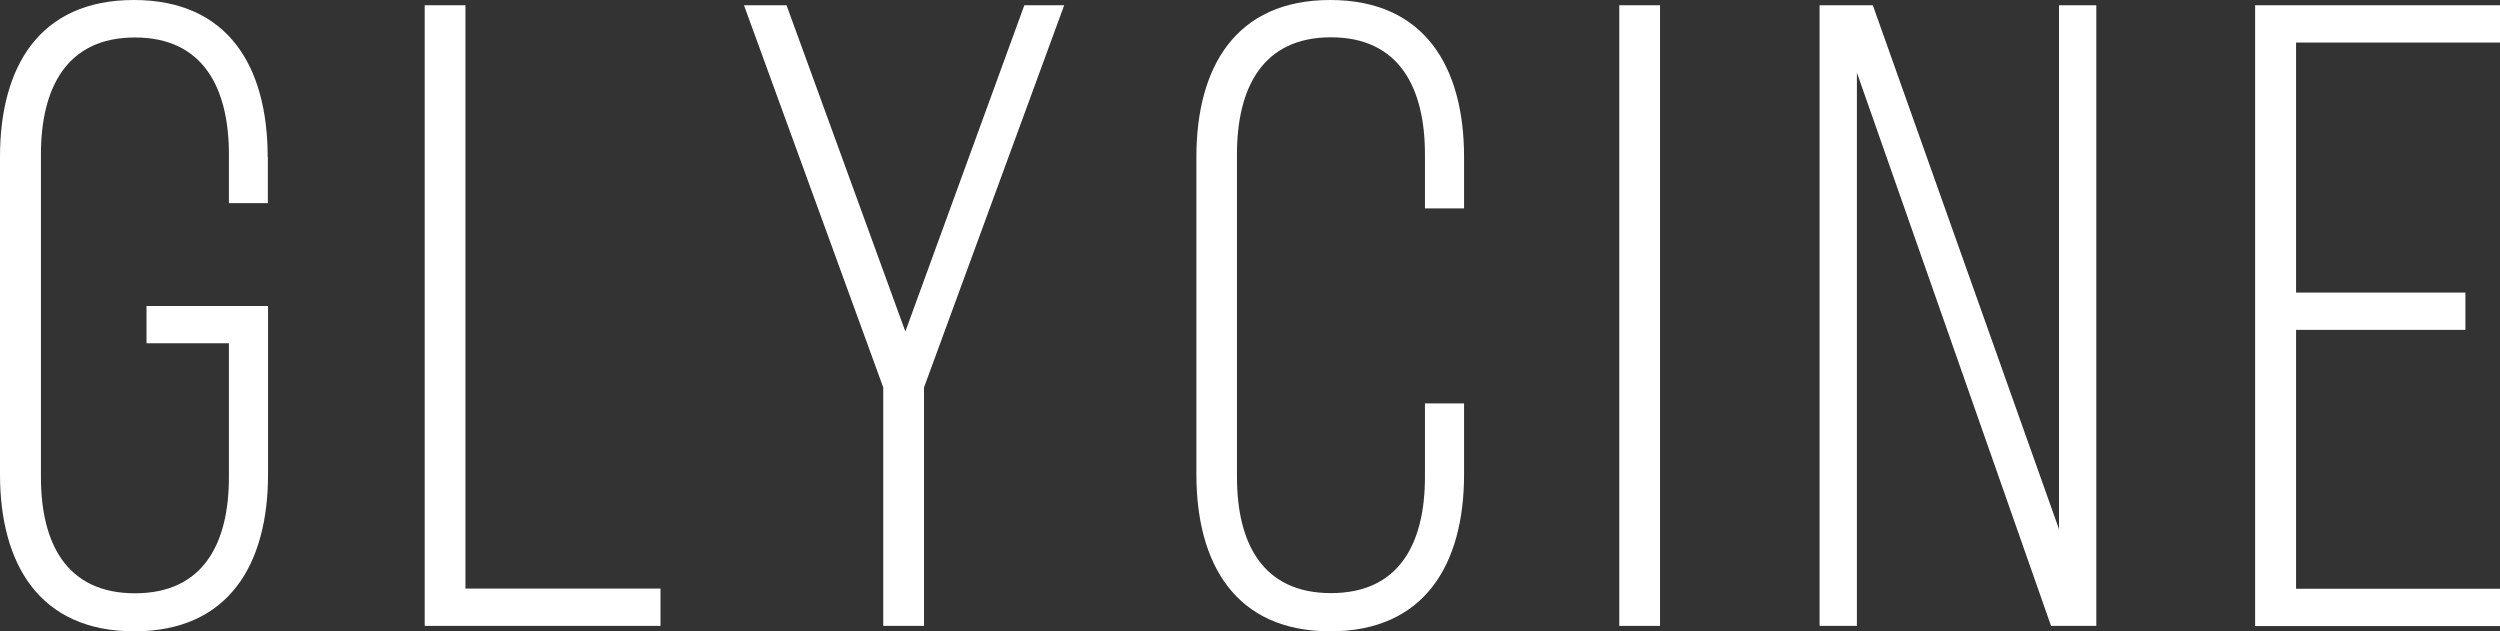 <?xml version="1.0" encoding="UTF-8"?>
<svg xmlns="http://www.w3.org/2000/svg" width="1188" height="300" viewBox="0 0 1188 300" fill="none">
  <rect x="0" y="0" width="1188" height="300" fill="#333333" stroke="none"/>
  <g clip-path="url(#clip0_904_2)">
    <path d="M127.286 74.591V96.53H108.782V73.387C108.782 41.812 96.562 17.809 64.116 17.809C31.671 17.809 19.45 41.812 19.45 73.387V226.699C19.45 258.274 31.671 281.933 64.116 281.933C96.562 281.933 108.782 258.36 108.782 226.699V163.12H69.624V145.397H127.372V225.409C127.372 267.995 108.868 300 63.772 300C18.675 300 0 267.909 0 225.409V74.591C0 32.005 18.503 0 63.6 0C108.696 0 127.2 32.005 127.2 74.591H127.286Z" fill="white"></path>
    <path d="M201.816 297.419V149.957V2.495H221.18V279.696H313.868V297.419H201.729H201.816Z" fill="white"></path>
    <path d="M419.725 184.112L353.543 2.495H373.768L430.224 157.528L486.767 2.495H505.701L439.089 184.112V297.419H419.725V184.112Z" fill="white"></path>
    <path d="M695.725 74.591V99.025H677.136V73.301C677.136 41.726 664.915 17.723 632.469 17.723C600.024 17.723 587.803 41.726 587.803 73.301V226.613C587.803 258.188 600.024 281.847 632.469 281.847C664.915 281.847 677.136 258.274 677.136 226.613V191.683H695.725V225.409C695.725 267.995 677.136 300 632.125 300C587.115 300 568.525 267.995 568.525 225.409V74.591C568.525 32.005 587.115 0 632.125 0C677.136 0 695.725 32.005 695.725 74.591Z" fill="white"></path>
    <path d="M788.844 2.495V297.419H769.48V2.495H788.844Z" fill="white"></path>
    <path d="M882.394 297.419H864.665V2.495H889.967L978.439 251.477V2.495H996.168V297.419H974.652L882.394 34.499V297.419Z" fill="white"></path>
    <path d="M1171.56 139.031V156.754H1091.09V279.782H1188V297.505H1071.64V2.495H1188V20.218H1091.09V139.031H1171.56Z" fill="white"></path>
  </g>
  <defs>
    <clipPath id="clip0_904_2">
      <rect width="1188" height="300" fill="white"></rect>
    </clipPath>
  </defs>
</svg>
